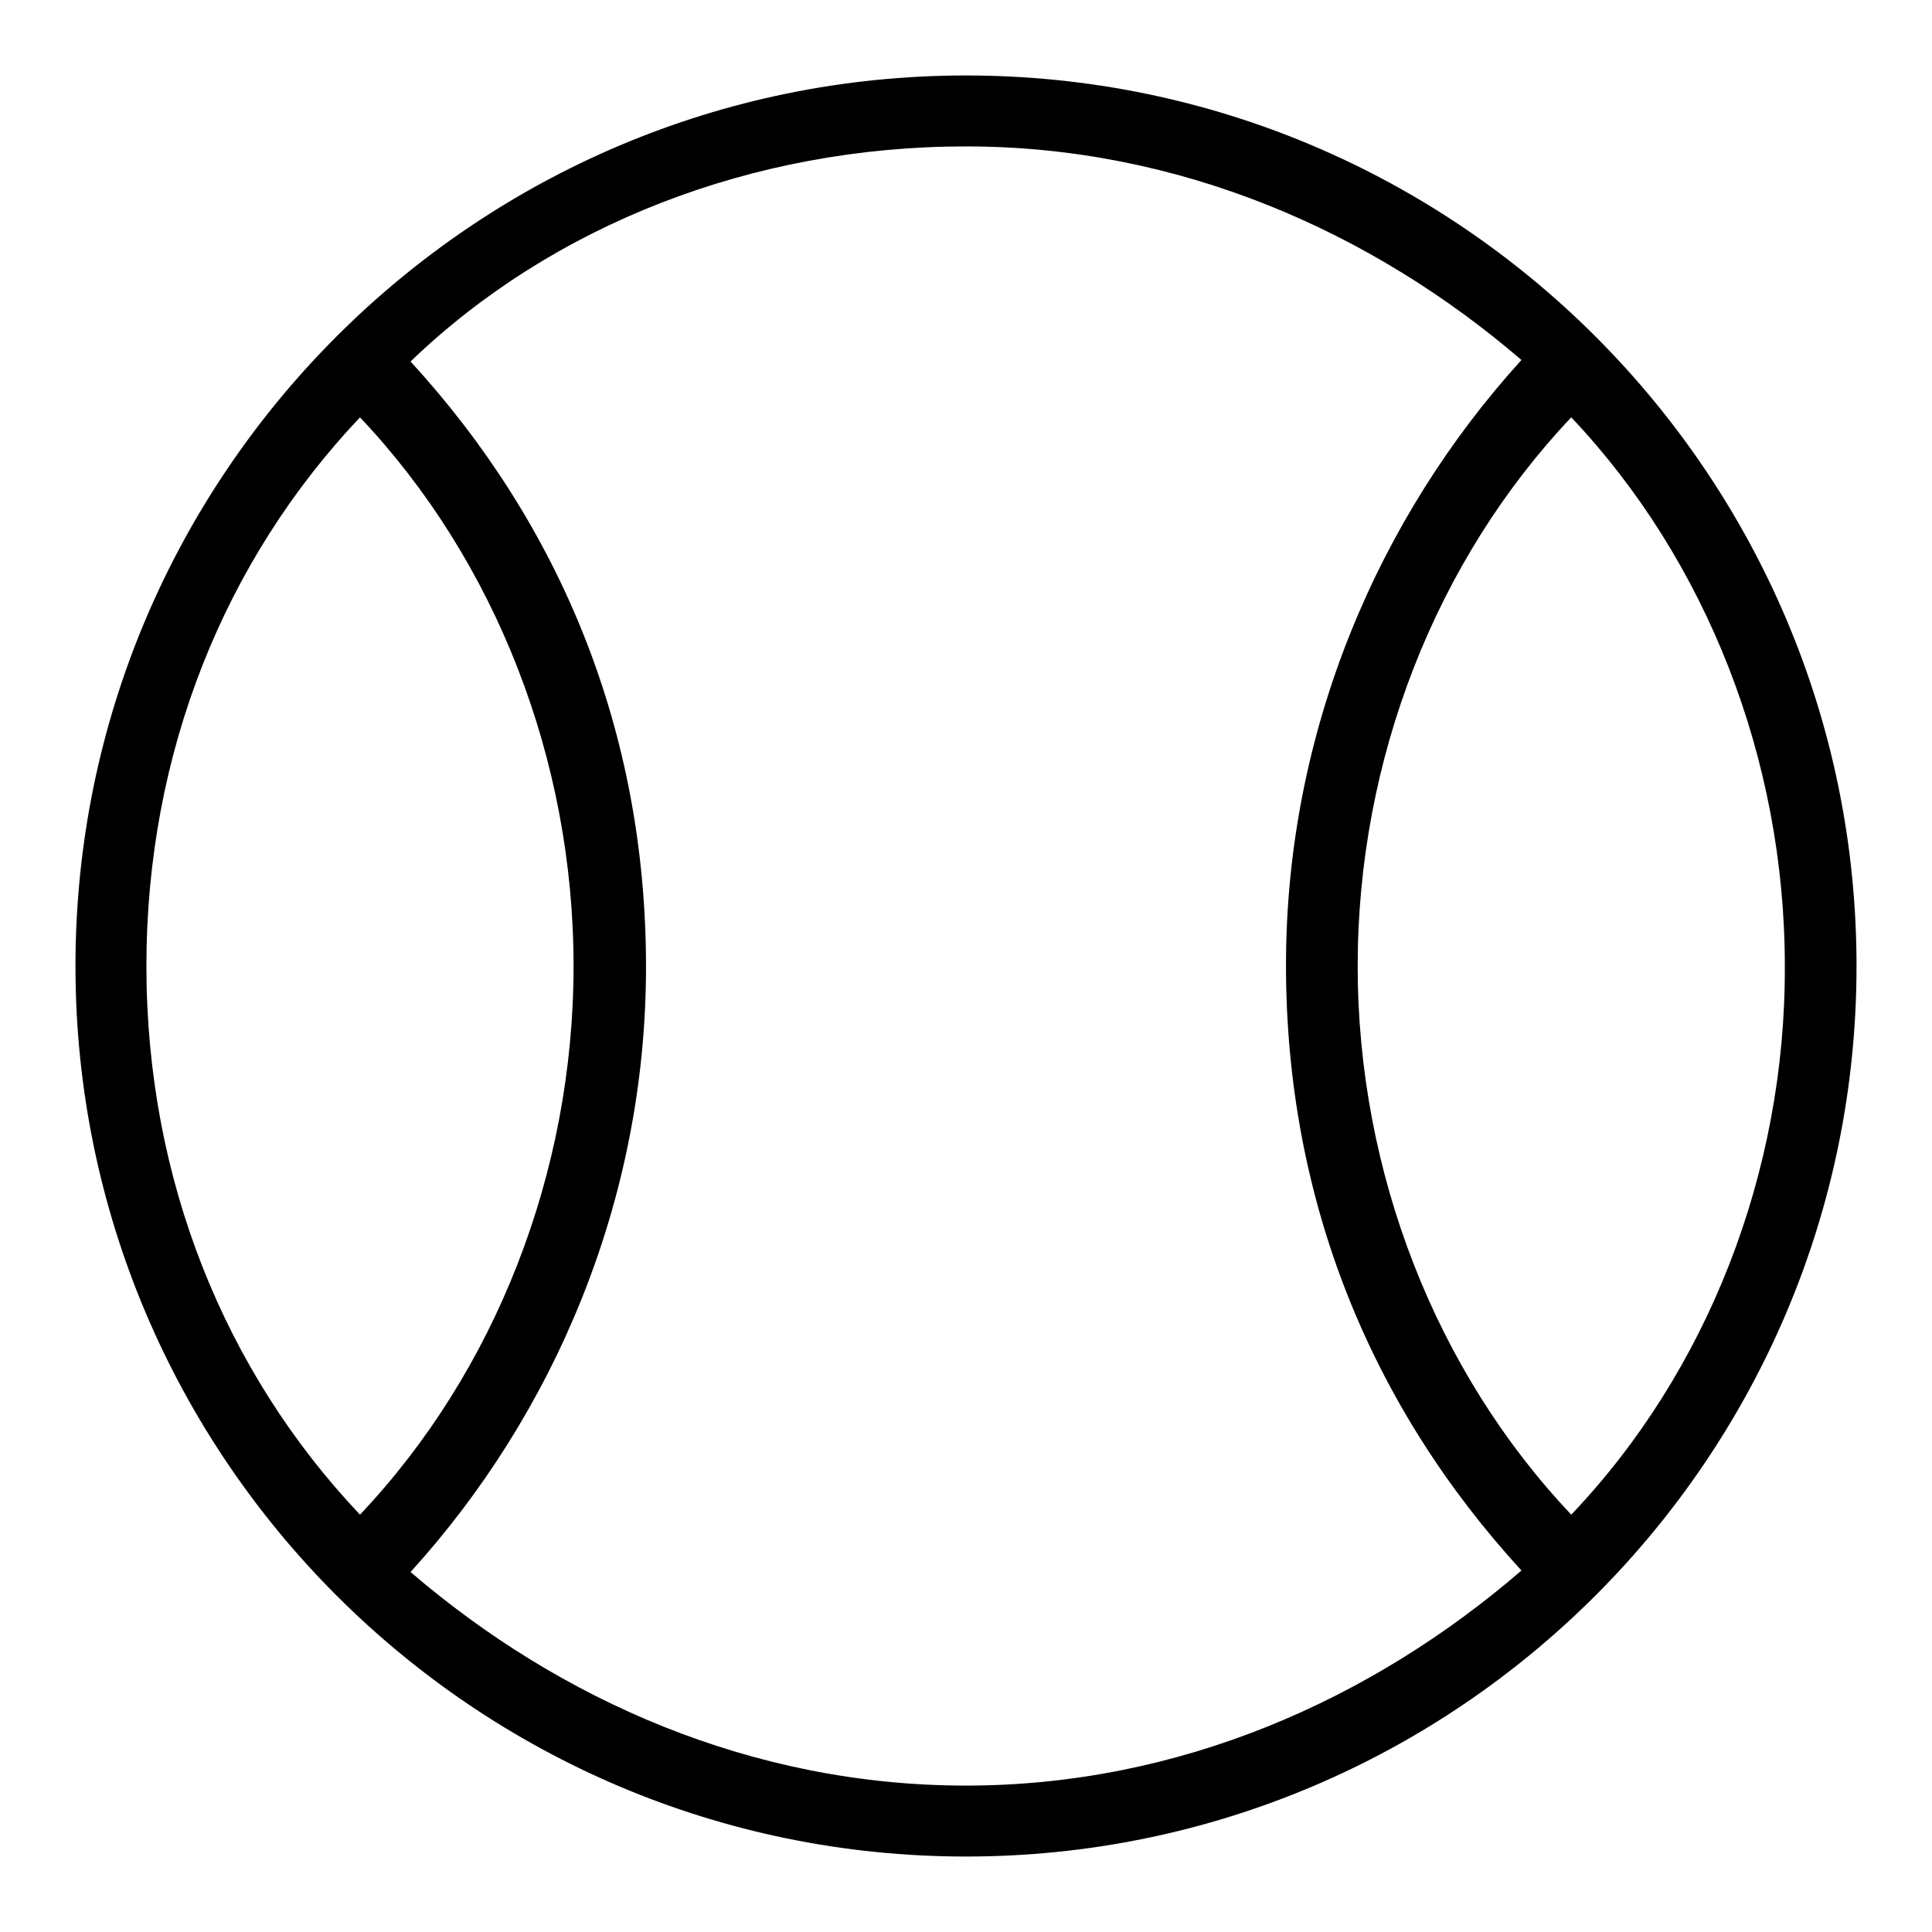 <?xml version="1.0" encoding="utf-8"?>
<!-- Svg Vector Icons : http://www.onlinewebfonts.com/icon -->
<!DOCTYPE svg PUBLIC "-//W3C//DTD SVG 1.1//EN" "http://www.w3.org/Graphics/SVG/1.1/DTD/svg11.dtd">
<svg version="1.1" xmlns="http://www.w3.org/2000/svg" xmlns:xlink="http://www.w3.org/1999/xlink" x="0px" y="0px" viewBox="0 0 256 256" enable-background="new 0 0 256 256" xml:space="preserve">
<g><g><g><path fill="#000000" d="M128,10C62.9,10,10,62.9,10,128c0,65.1,52.9,118,118,118c65.1,0,118-52.9,118-118C246,62.9,193.1,10,128,10z M19.4,128c0-28.3,10.4-53.8,28.3-72.7c17.9,18.9,28.3,45.3,28.3,72.7c0,27.4-10.4,53.8-28.3,72.7C29.8,181.8,19.4,156.3,19.4,128z M128,236.6c-28.3,0-53.8-11.3-73.6-28.3c18.9-20.8,31.2-49.1,31.2-80.2c0-31.2-11.3-58.5-31.2-80.2C73.2,29.8,99.7,19.4,128,19.4c28.3,0,53.8,11.3,73.6,28.3c-18.9,20.8-31.2,49.1-31.2,80.2c0,31.2,11.3,58.5,31.2,80.2C181.8,225.2,156.3,236.6,128,236.6z M208.2,200.7c-17.9-18.9-28.3-45.3-28.3-72.7s10.4-53.8,28.3-72.7c17.9,18.9,28.3,45.3,28.3,72.7C236.6,155.4,226.2,181.8,208.2,200.7z"/></g><g></g><g></g><g></g><g></g><g></g><g></g><g></g><g></g><g></g><g></g><g></g><g></g><g></g><g></g><g></g></g></g>
</svg>